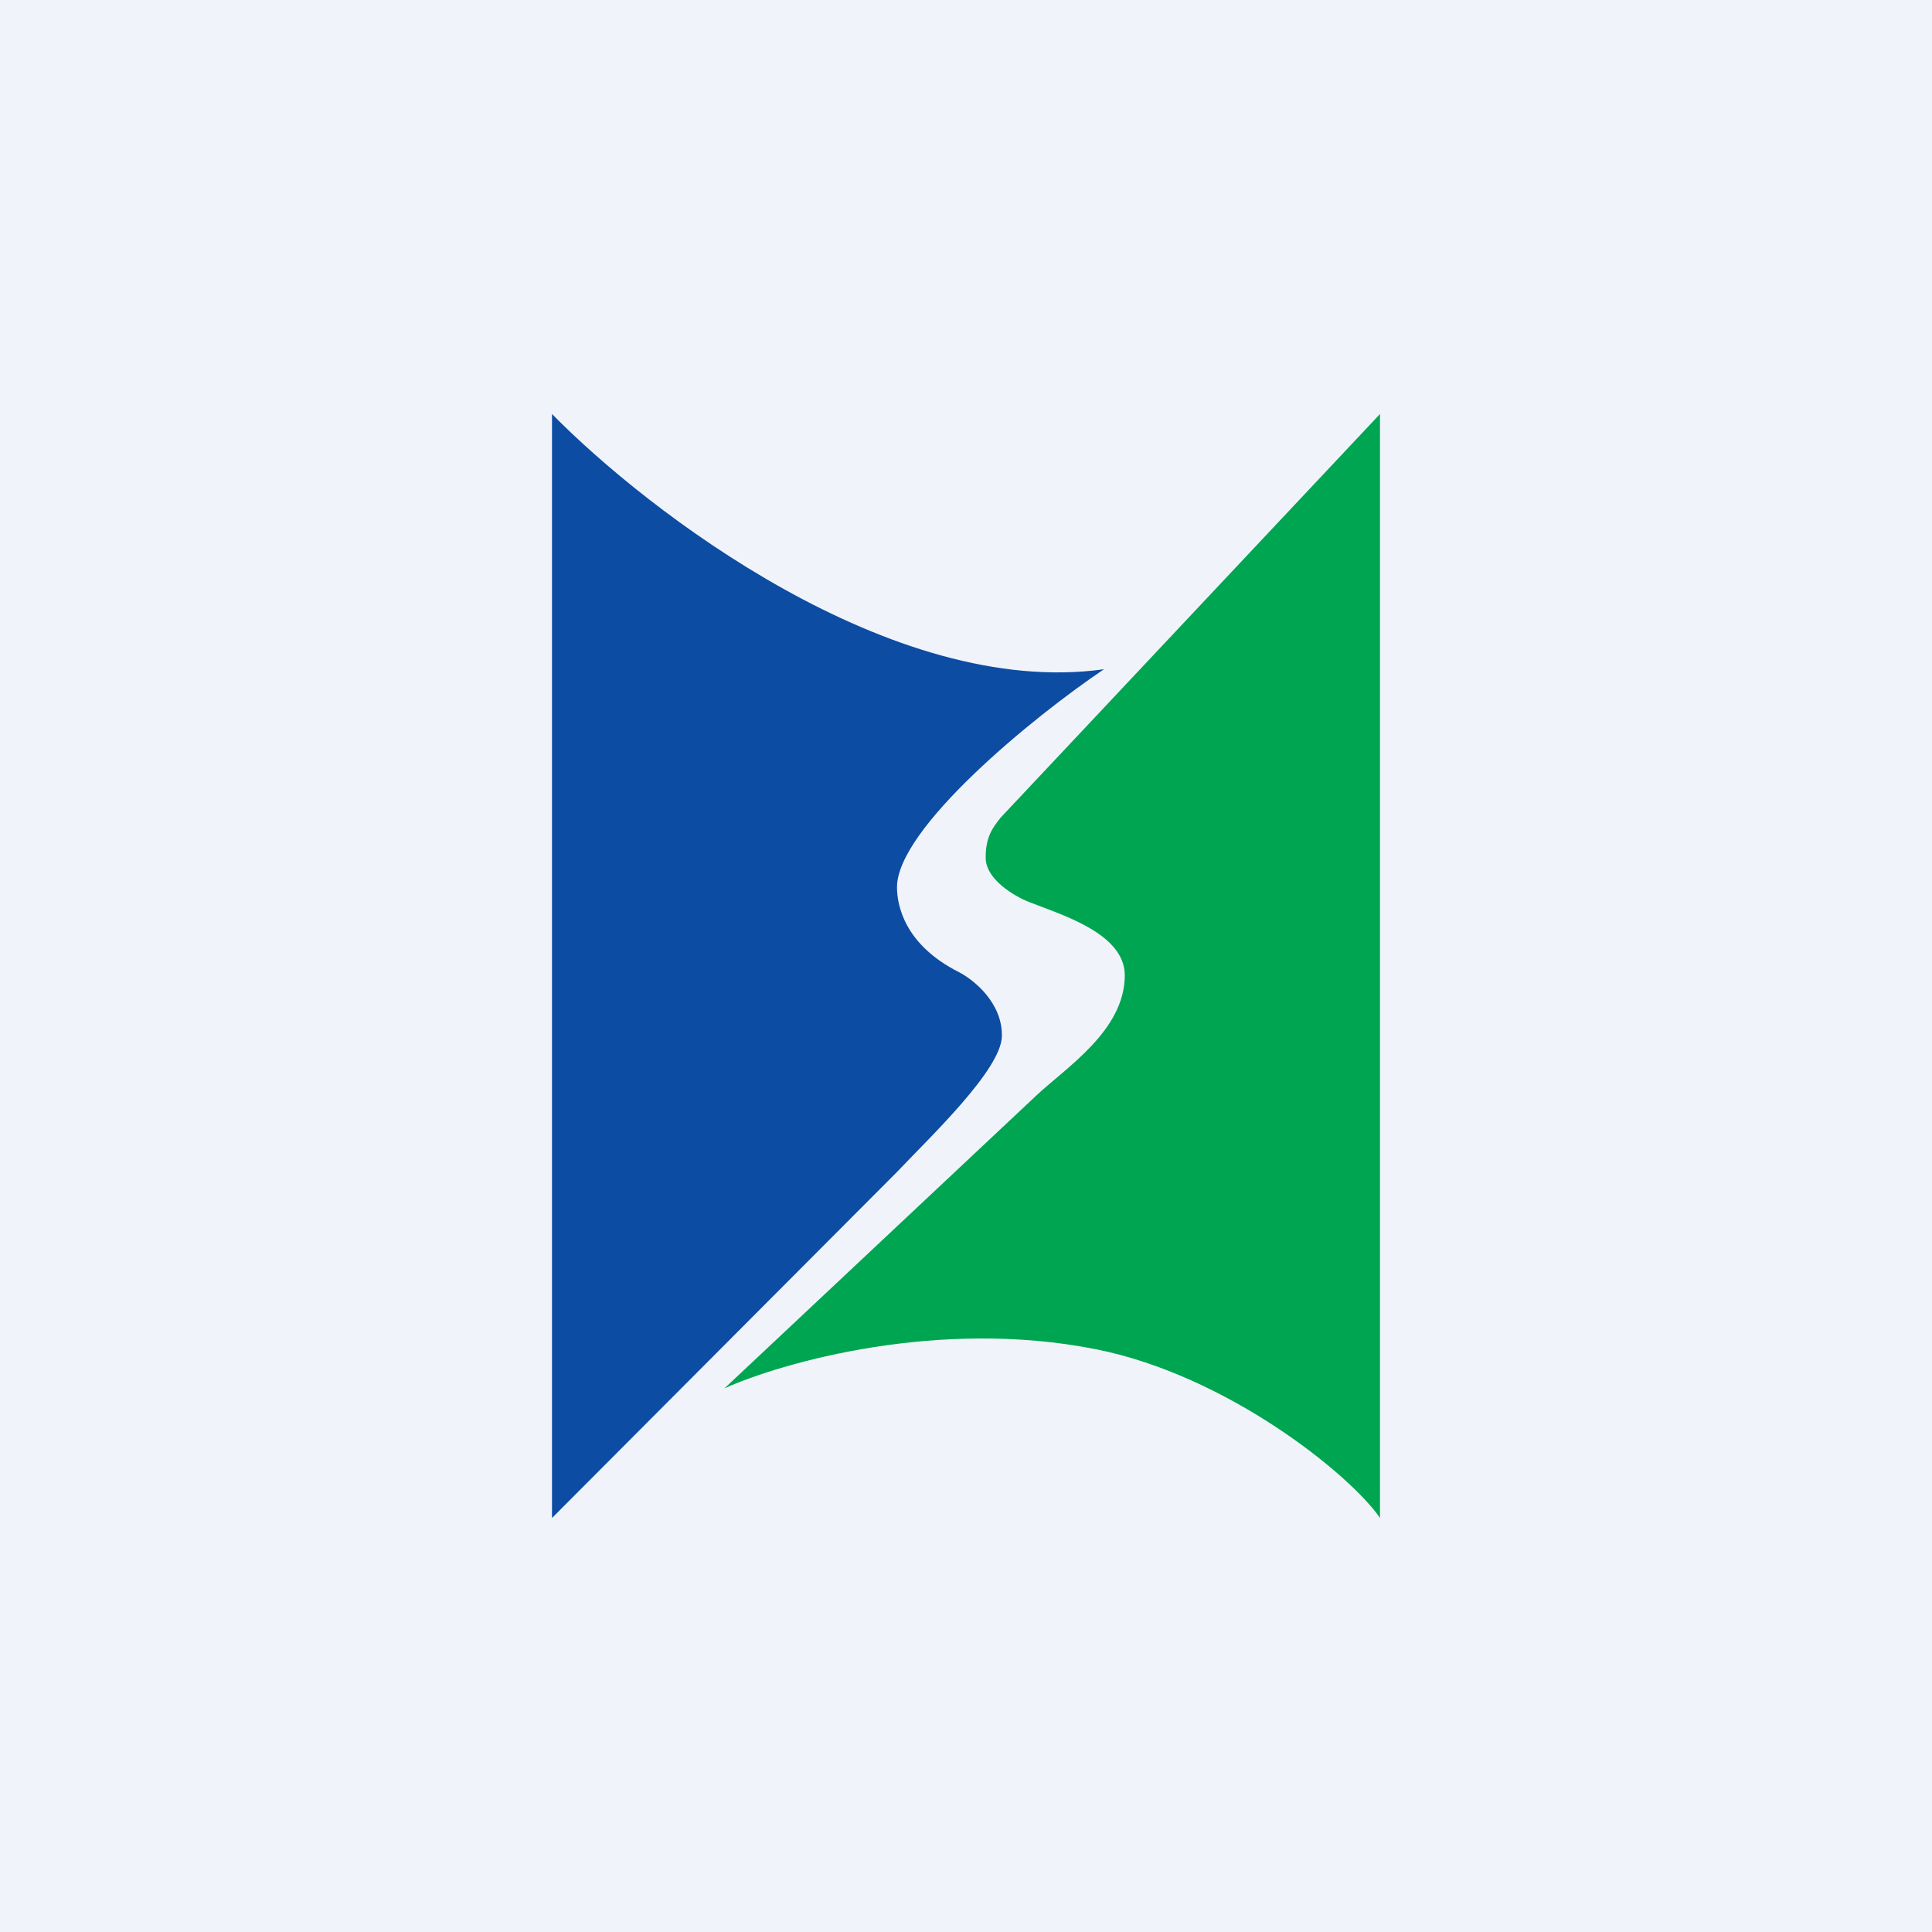 <svg width="56" height="56" xmlns="http://www.w3.org/2000/svg"><path fill="#F0F3FA" d="M0 0h56v56H0z"/><path d="M32 19.398c-6.144.864-13.227-4.572-16-7.398v32l10-10.03c.956-1.01 3.019-2.961 3.04-3.933.021-.973-.827-1.647-1.253-1.863-1.58-.8-1.787-1.947-1.787-2.458 0-1.702 3.938-4.932 6-6.318z" fill="#0C4CA3"/><path d="M29.005 23.698L40 12v32c-.843-1.238-4.409-4.132-8.236-4.892-4.565-.906-9.078.378-10.764 1.133l9.018-8.468c.862-.817 2.584-1.895 2.584-3.503 0-1.218-1.841-1.755-2.78-2.127-.418-.165-1.252-.653-1.252-1.282 0-.63.22-.886.435-1.163z" fill="#00A551"/></svg>
